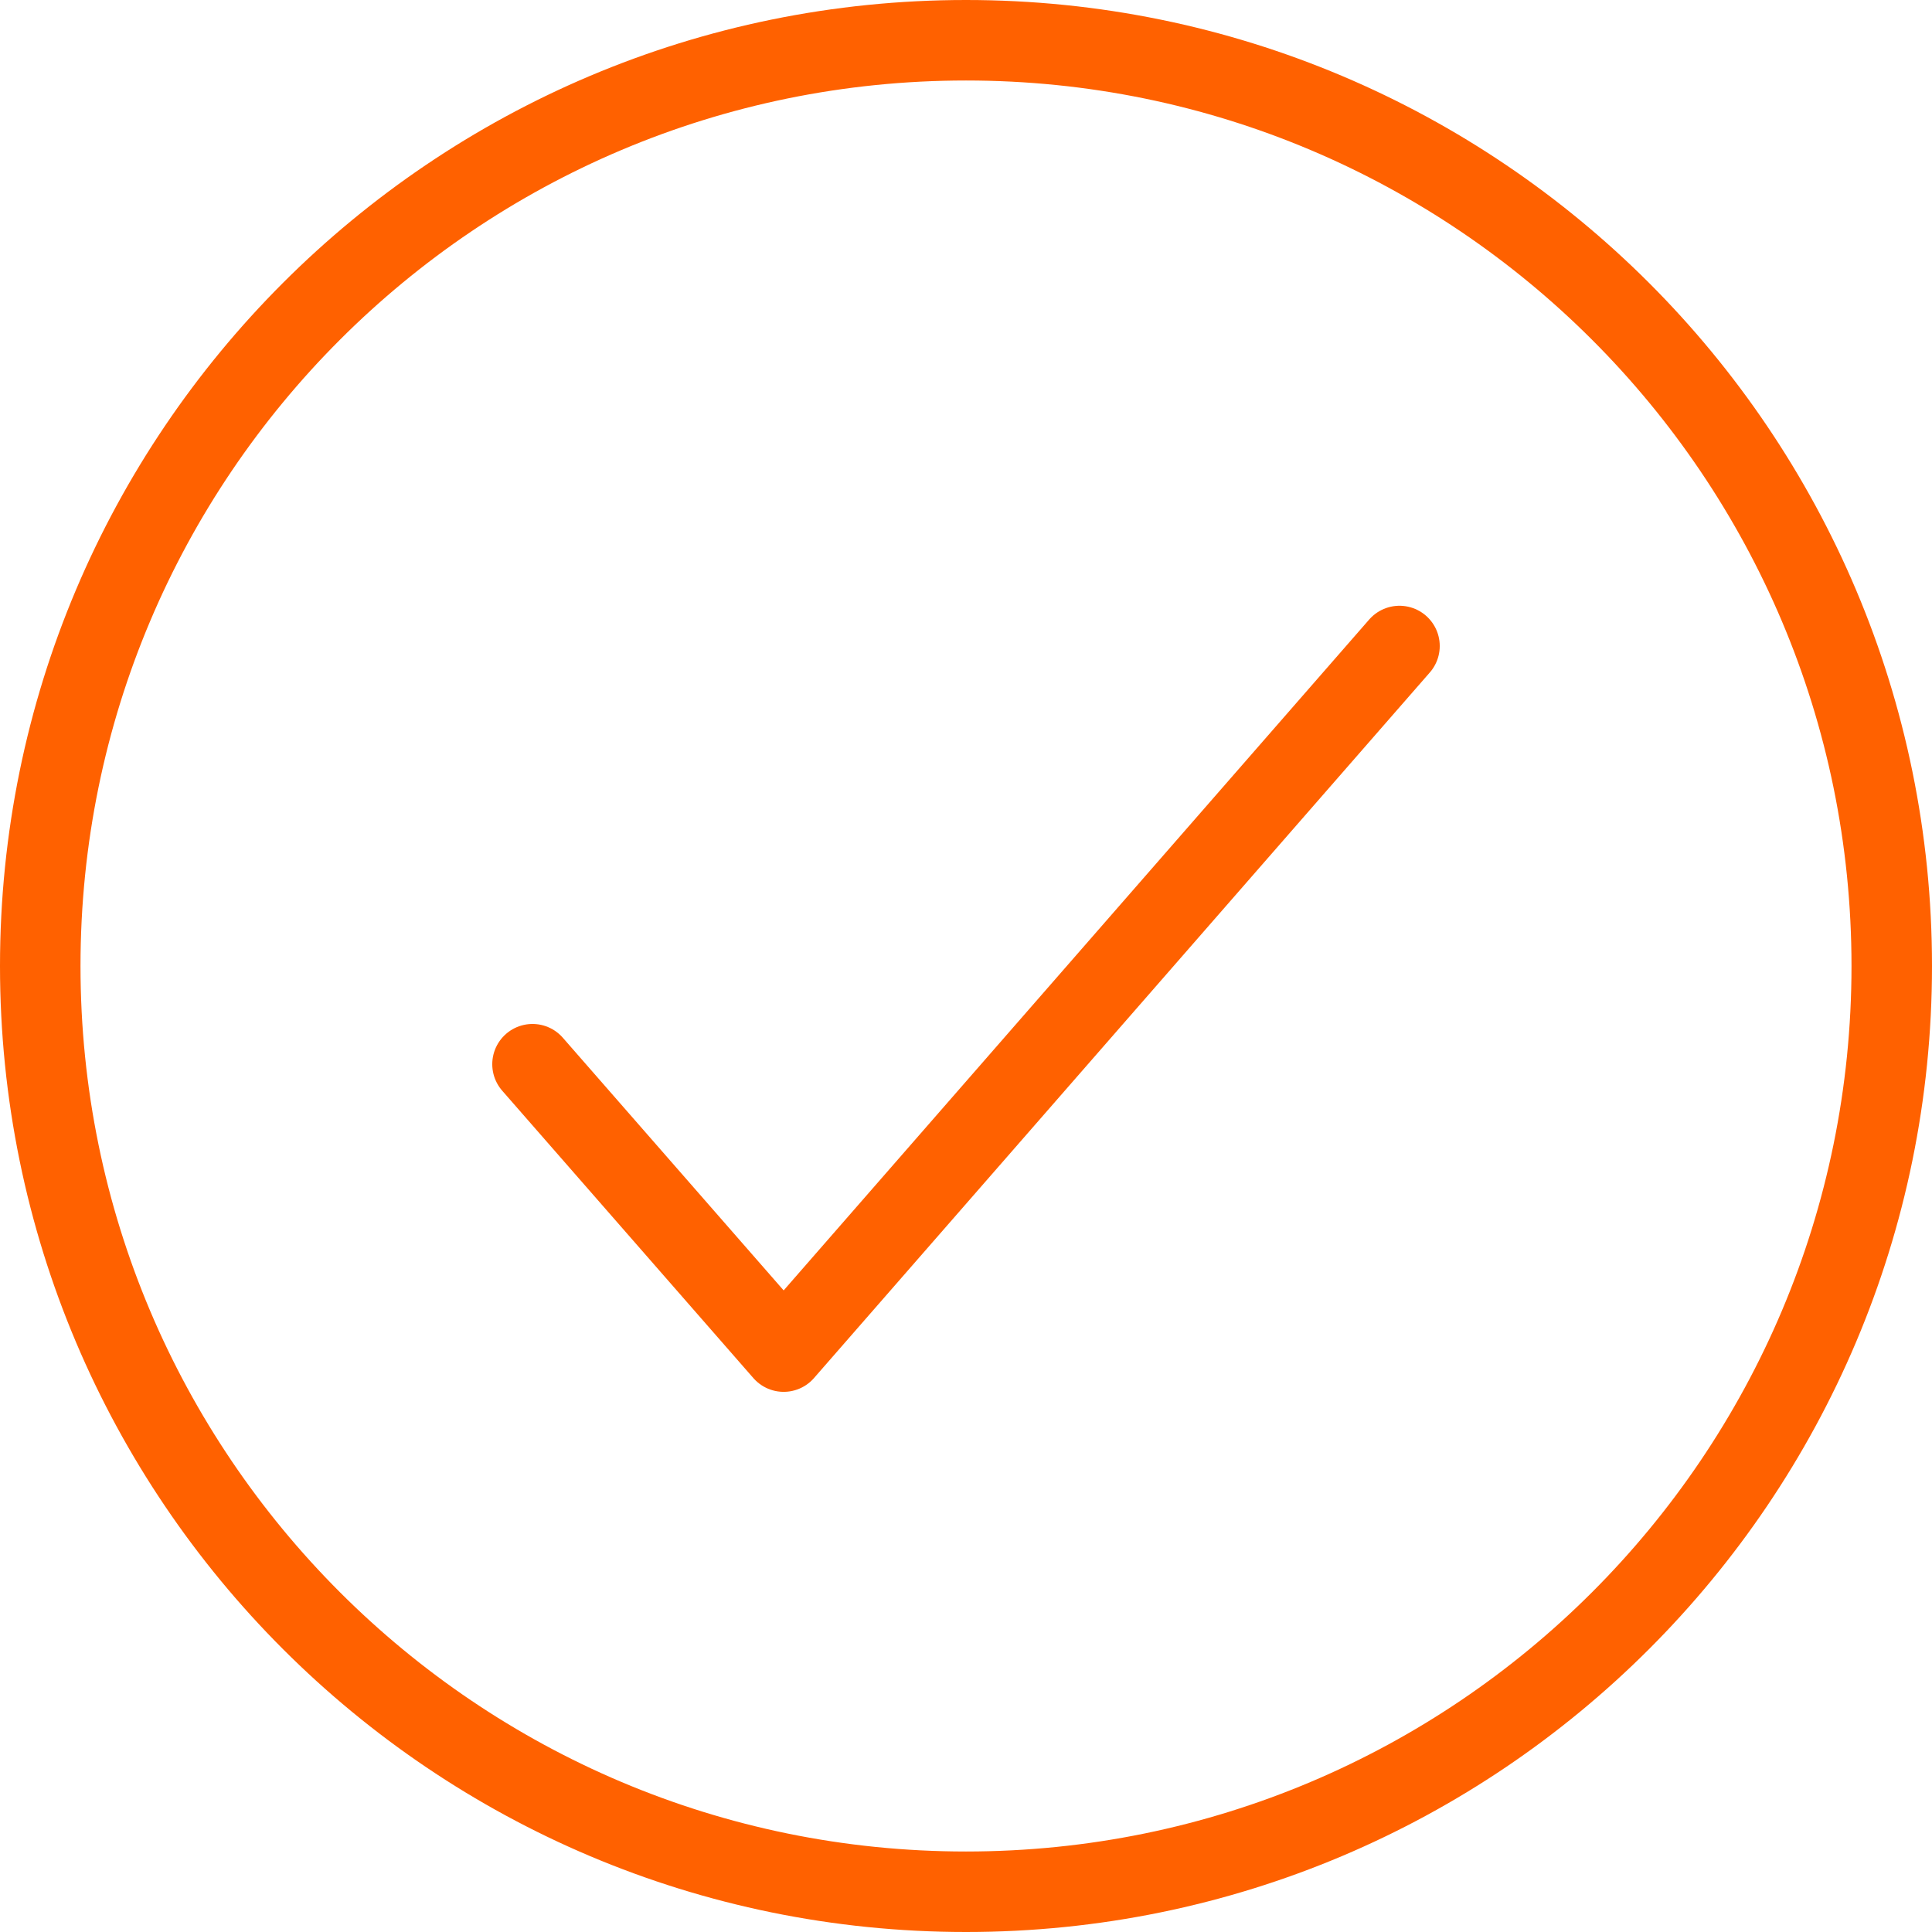 <svg width="48" height="48" viewBox="0 0 48 48" fill="none" xmlns="http://www.w3.org/2000/svg">
<g clip-path="url(#clip0_5324_5039)">
<g clip-path="url(#clip1_5324_5039)">
<path d="M24 47C36.703 47 47 36.703 47 24C47 11.297 36.703 1 24 1C11.297 1 1 11.297 1 24C1 36.703 11.297 47 24 47Z" stroke="#FF6100" stroke-width="2" stroke-linecap="round" stroke-linejoin="round"/>
<path d="M13.23 26.44L19.47 33.58L34.77 16.05" stroke="#FF6100" stroke-width="2" stroke-linecap="round" stroke-linejoin="round"/>
</g>
</g>
<defs>
<clipPath id="clip0_5324_5039">
<rect width="48" height="48" fill="white"/>
</clipPath>
<clipPath id="clip1_5324_5039">
<rect width="48" height="48" fill="white"/>
</clipPath>
</defs>
</svg>
